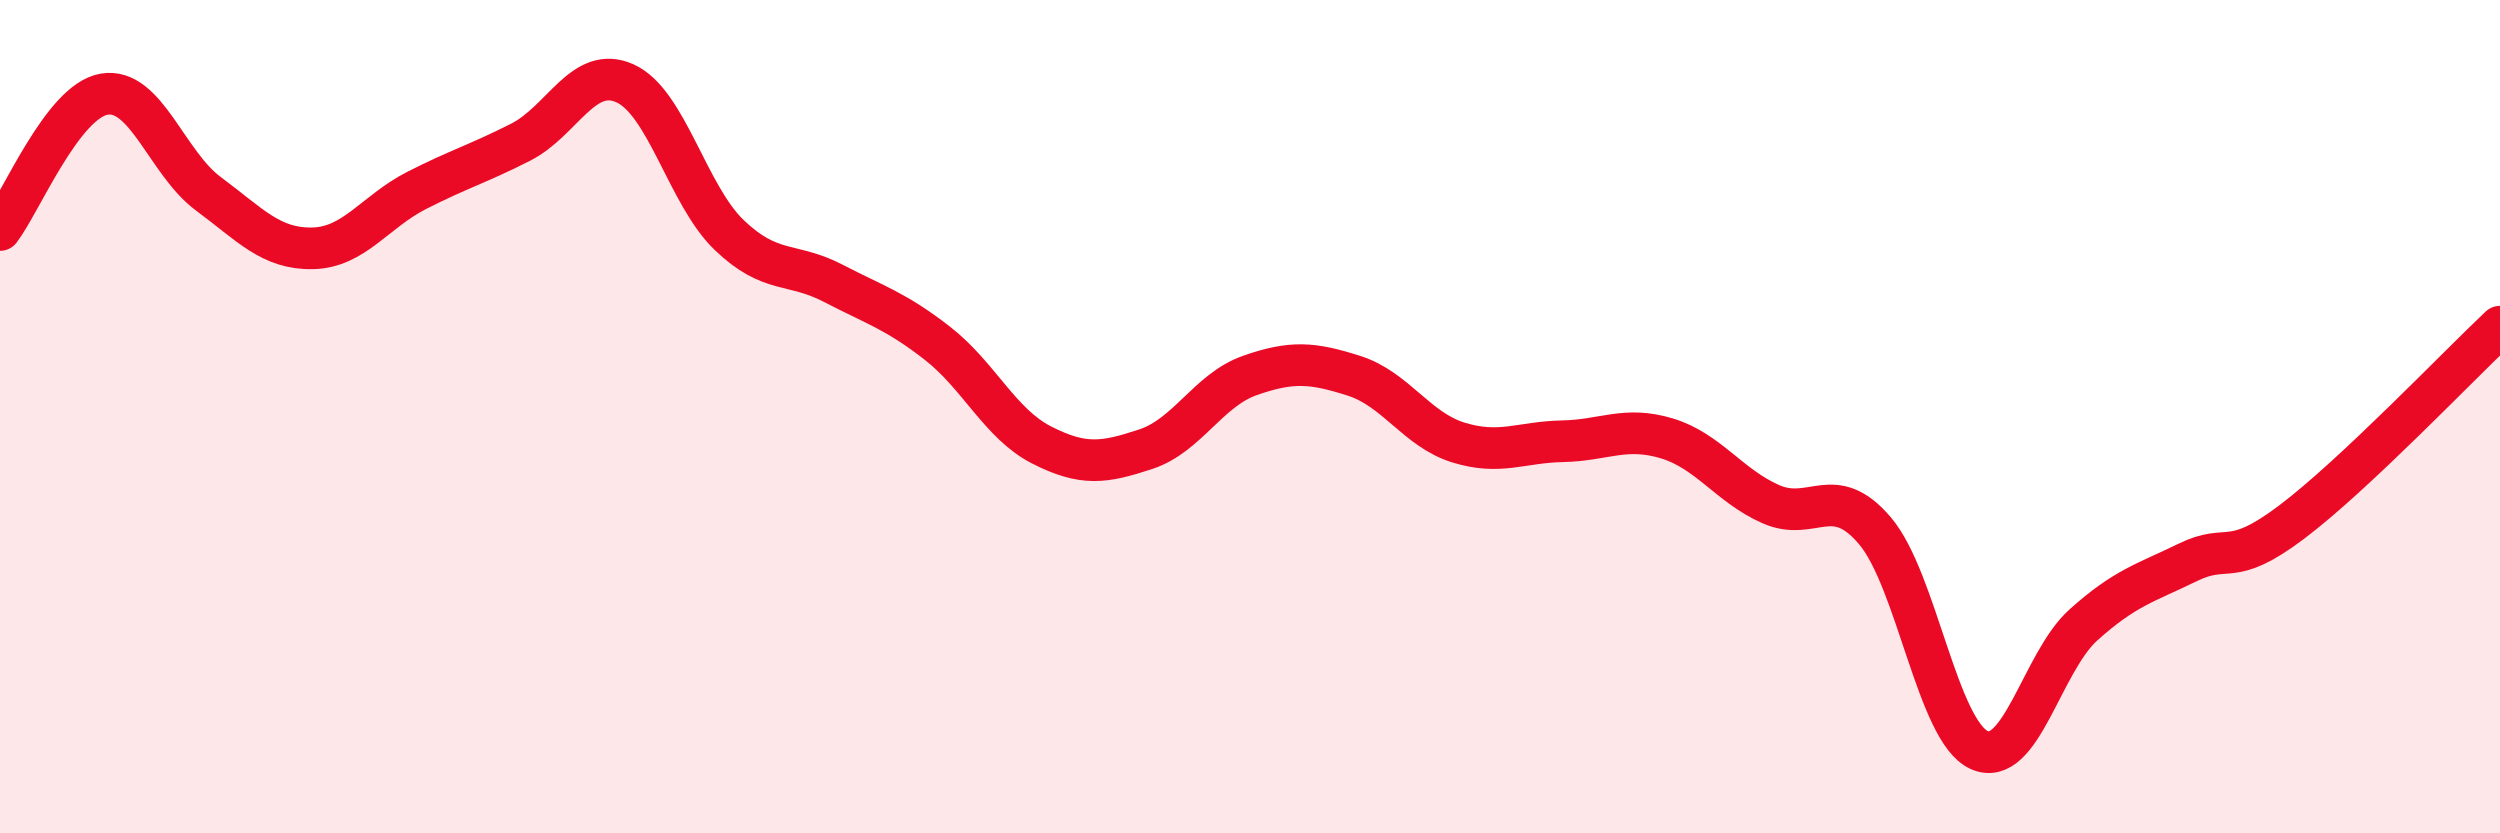 
    <svg width="60" height="20" viewBox="0 0 60 20" xmlns="http://www.w3.org/2000/svg">
      <path
        d="M 0,5.52 C 0.5,4.87 1.5,2.43 2.5,2.26 C 3.5,2.09 4,3.91 5,4.65 C 6,5.39 6.5,5.98 7.5,5.96 C 8.5,5.94 9,5.08 10,4.57 C 11,4.06 11.5,3.92 12.5,3.41 C 13.5,2.9 14,1.55 15,2 C 16,2.45 16.5,4.68 17.5,5.64 C 18.5,6.6 19,6.28 20,6.8 C 21,7.32 21.5,7.46 22.5,8.24 C 23.5,9.02 24,10.17 25,10.68 C 26,11.19 26.5,11.11 27.5,10.78 C 28.5,10.45 29,9.36 30,9.01 C 31,8.66 31.5,8.7 32.5,9.02 C 33.5,9.34 34,10.31 35,10.62 C 36,10.93 36.5,10.61 37.5,10.59 C 38.5,10.57 39,10.22 40,10.52 C 41,10.82 41.5,11.66 42.5,12.1 C 43.5,12.54 44,11.56 45,12.74 C 46,13.92 46.5,17.55 47.5,18 C 48.5,18.45 49,15.9 50,15 C 51,14.1 51.5,13.99 52.5,13.5 C 53.5,13.01 53.5,13.66 55,12.53 C 56.5,11.4 59,8.78 60,7.84L60 20L0 20Z"
        fill="#EB0A25"
        opacity="0.1"
        stroke-linecap="round"
        stroke-linejoin="round"
      />
      <path
        d="M 0,5.52 C 0.5,4.87 1.5,2.43 2.5,2.26 C 3.5,2.09 4,3.91 5,4.65 C 6,5.39 6.5,5.98 7.5,5.96 C 8.5,5.94 9,5.08 10,4.57 C 11,4.06 11.5,3.92 12.5,3.41 C 13.5,2.9 14,1.55 15,2 C 16,2.45 16.5,4.68 17.5,5.64 C 18.5,6.6 19,6.28 20,6.8 C 21,7.32 21.5,7.46 22.5,8.24 C 23.5,9.02 24,10.17 25,10.68 C 26,11.19 26.5,11.11 27.5,10.78 C 28.5,10.45 29,9.36 30,9.01 C 31,8.66 31.5,8.7 32.5,9.02 C 33.5,9.34 34,10.31 35,10.62 C 36,10.93 36.5,10.61 37.5,10.59 C 38.5,10.57 39,10.22 40,10.52 C 41,10.82 41.5,11.66 42.5,12.1 C 43.5,12.54 44,11.56 45,12.74 C 46,13.92 46.5,17.55 47.5,18 C 48.5,18.45 49,15.9 50,15 C 51,14.1 51.5,13.99 52.5,13.5 C 53.5,13.01 53.5,13.66 55,12.53 C 56.5,11.4 59,8.78 60,7.84"
        stroke="#EB0A25"
        stroke-width="1"
        fill="none"
        stroke-linecap="round"
        stroke-linejoin="round"
      />
    </svg>
  